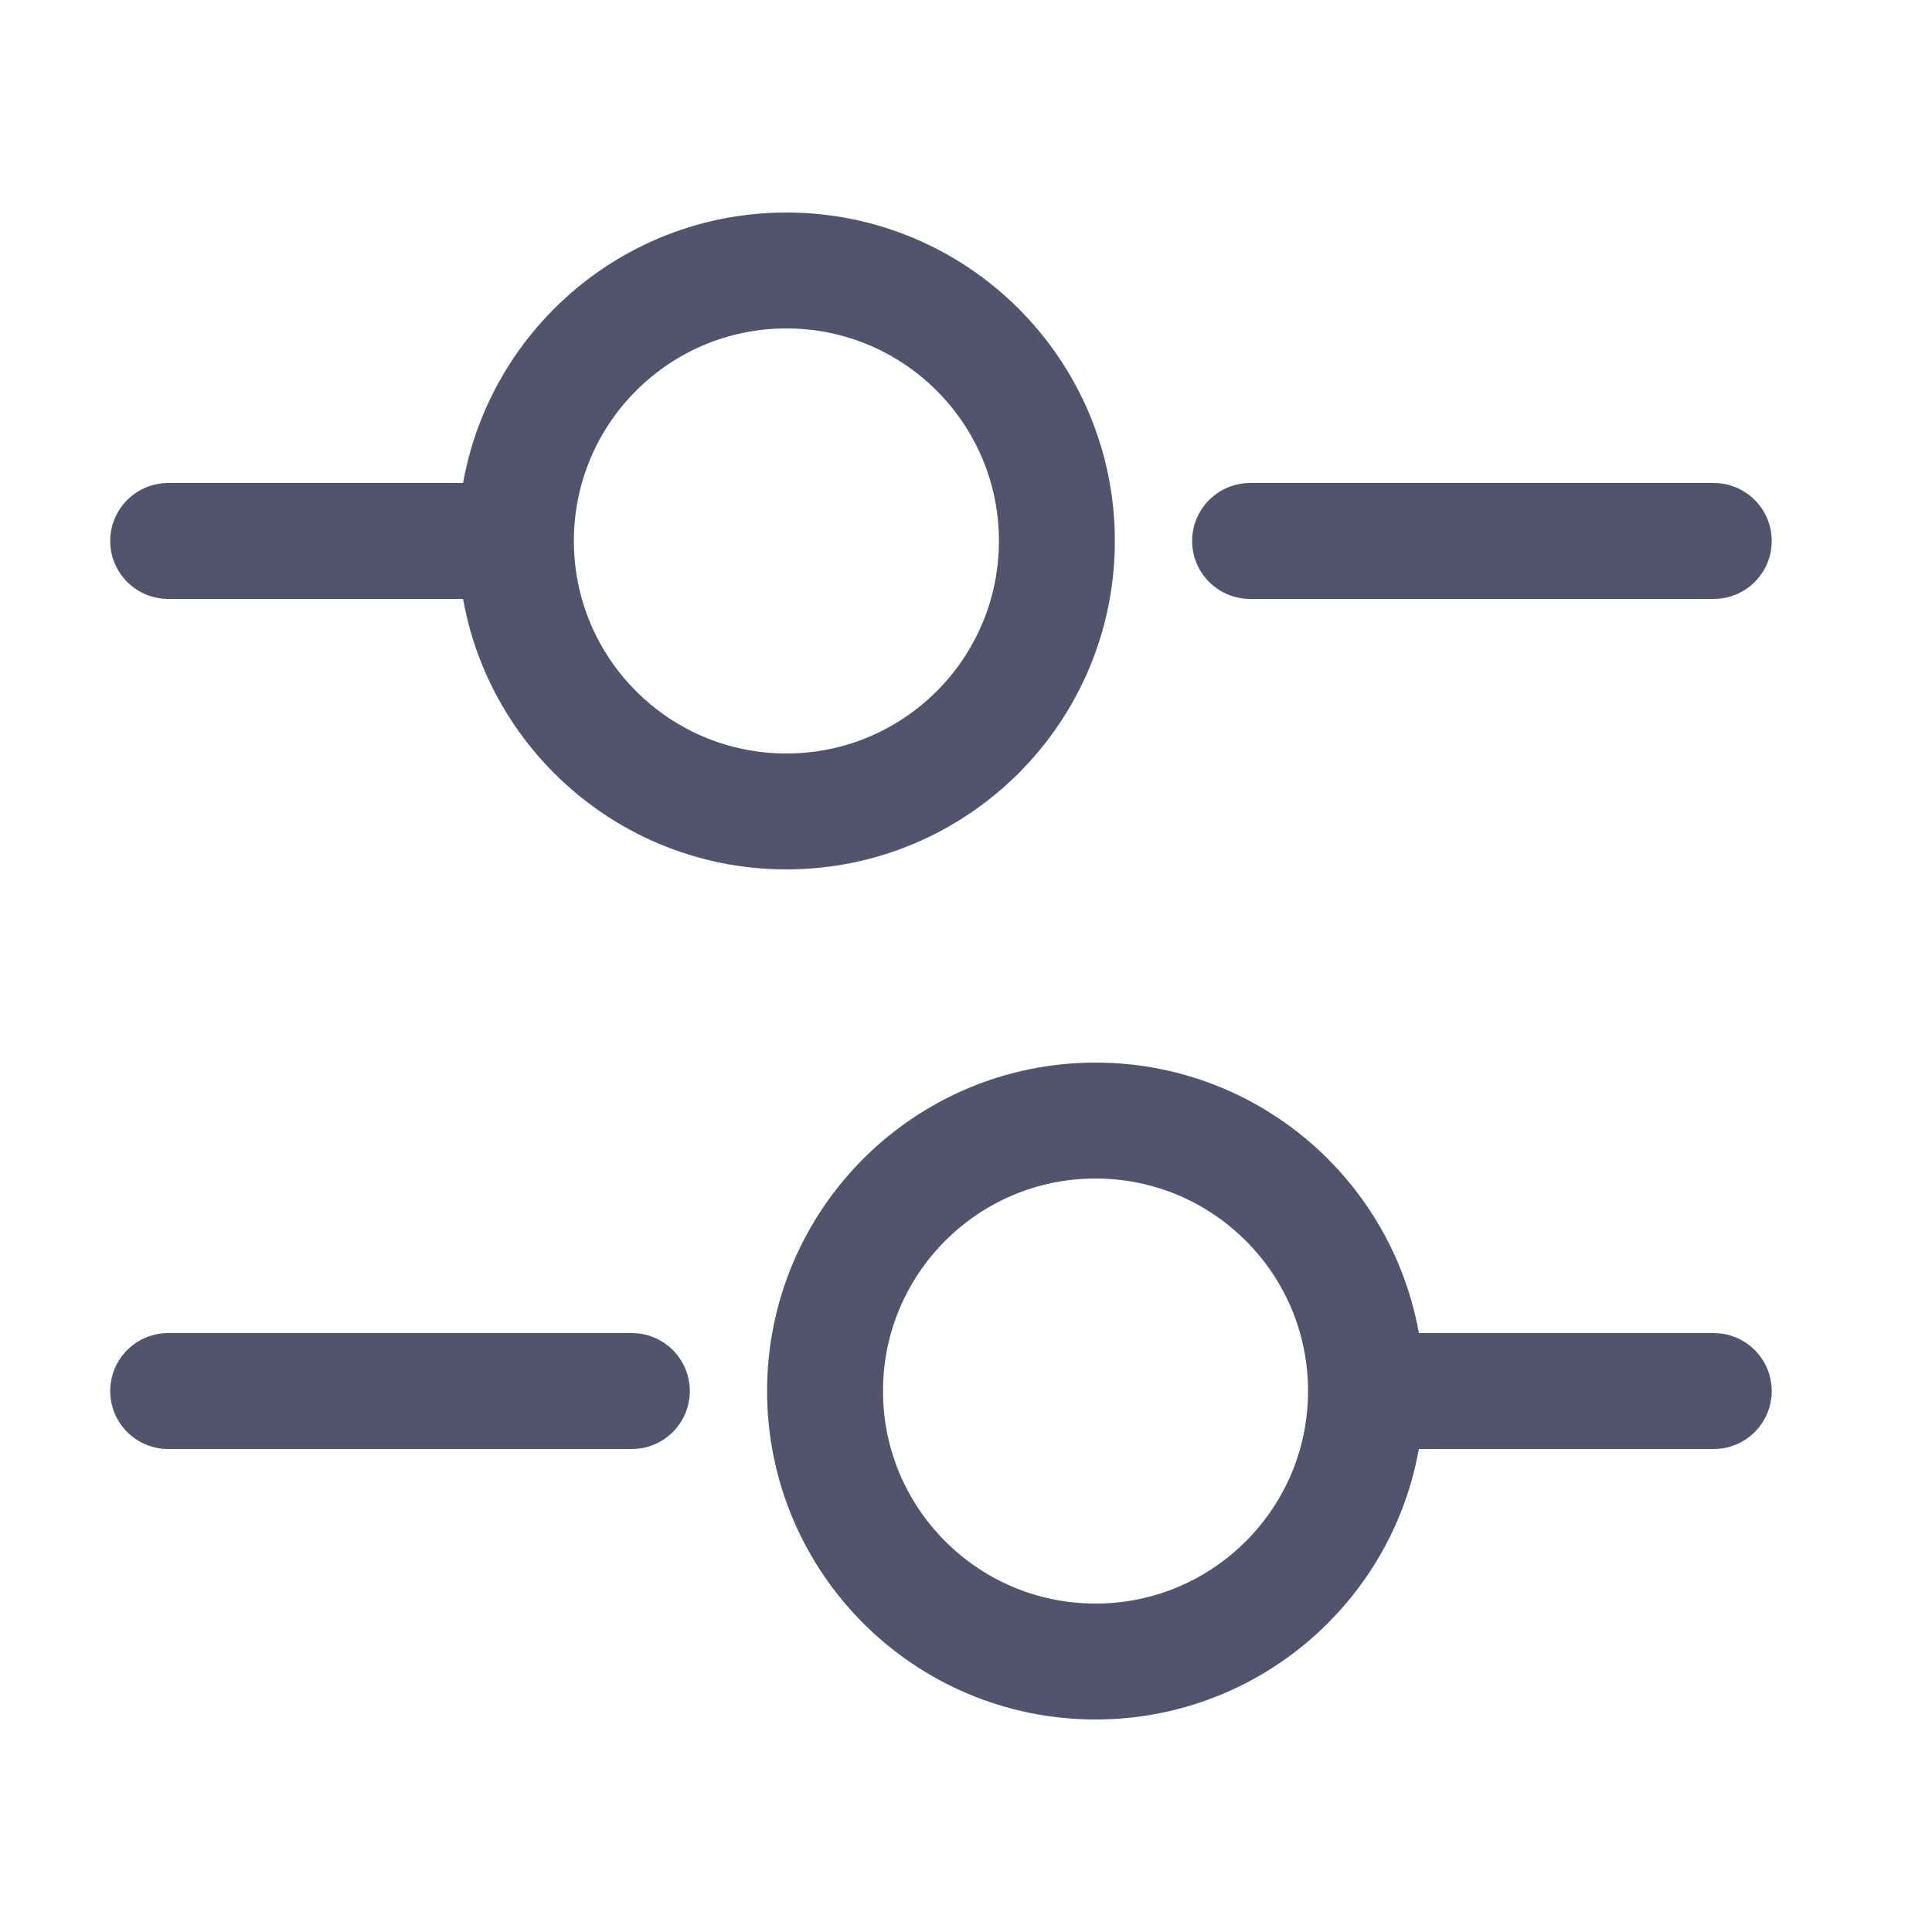 <svg width="25" height="25" viewBox="0 0 25 25" fill="none" xmlns="http://www.w3.org/2000/svg">
<path d="M22.176 7H16.176" stroke="#52536D" stroke-width="1.5" stroke-miterlimit="10" stroke-linecap="round" stroke-linejoin="round"/>
<path d="M6.176 7H2.176" stroke="#52536D" stroke-width="1.5" stroke-miterlimit="10" stroke-linecap="round" stroke-linejoin="round"/>
<path d="M10.176 10.5C12.109 10.5 13.676 8.933 13.676 7C13.676 5.067 12.109 3.5 10.176 3.5C8.243 3.5 6.676 5.067 6.676 7C6.676 8.933 8.243 10.5 10.176 10.5Z" stroke="#52536D" stroke-width="1.5" stroke-miterlimit="10" stroke-linecap="round" stroke-linejoin="round"/>
<path d="M22.176 18H18.176" stroke="#52536D" stroke-width="1.5" stroke-miterlimit="10" stroke-linecap="round" stroke-linejoin="round"/>
<path d="M8.176 18H2.176" stroke="#52536D" stroke-width="1.5" stroke-miterlimit="10" stroke-linecap="round" stroke-linejoin="round"/>
<path d="M14.176 21.5C16.109 21.5 17.676 19.933 17.676 18C17.676 16.067 16.109 14.5 14.176 14.5C12.243 14.5 10.676 16.067 10.676 18C10.676 19.933 12.243 21.5 14.176 21.5Z" stroke="#52536D" stroke-width="1.5" stroke-miterlimit="10" stroke-linecap="round" stroke-linejoin="round"/>
</svg>
